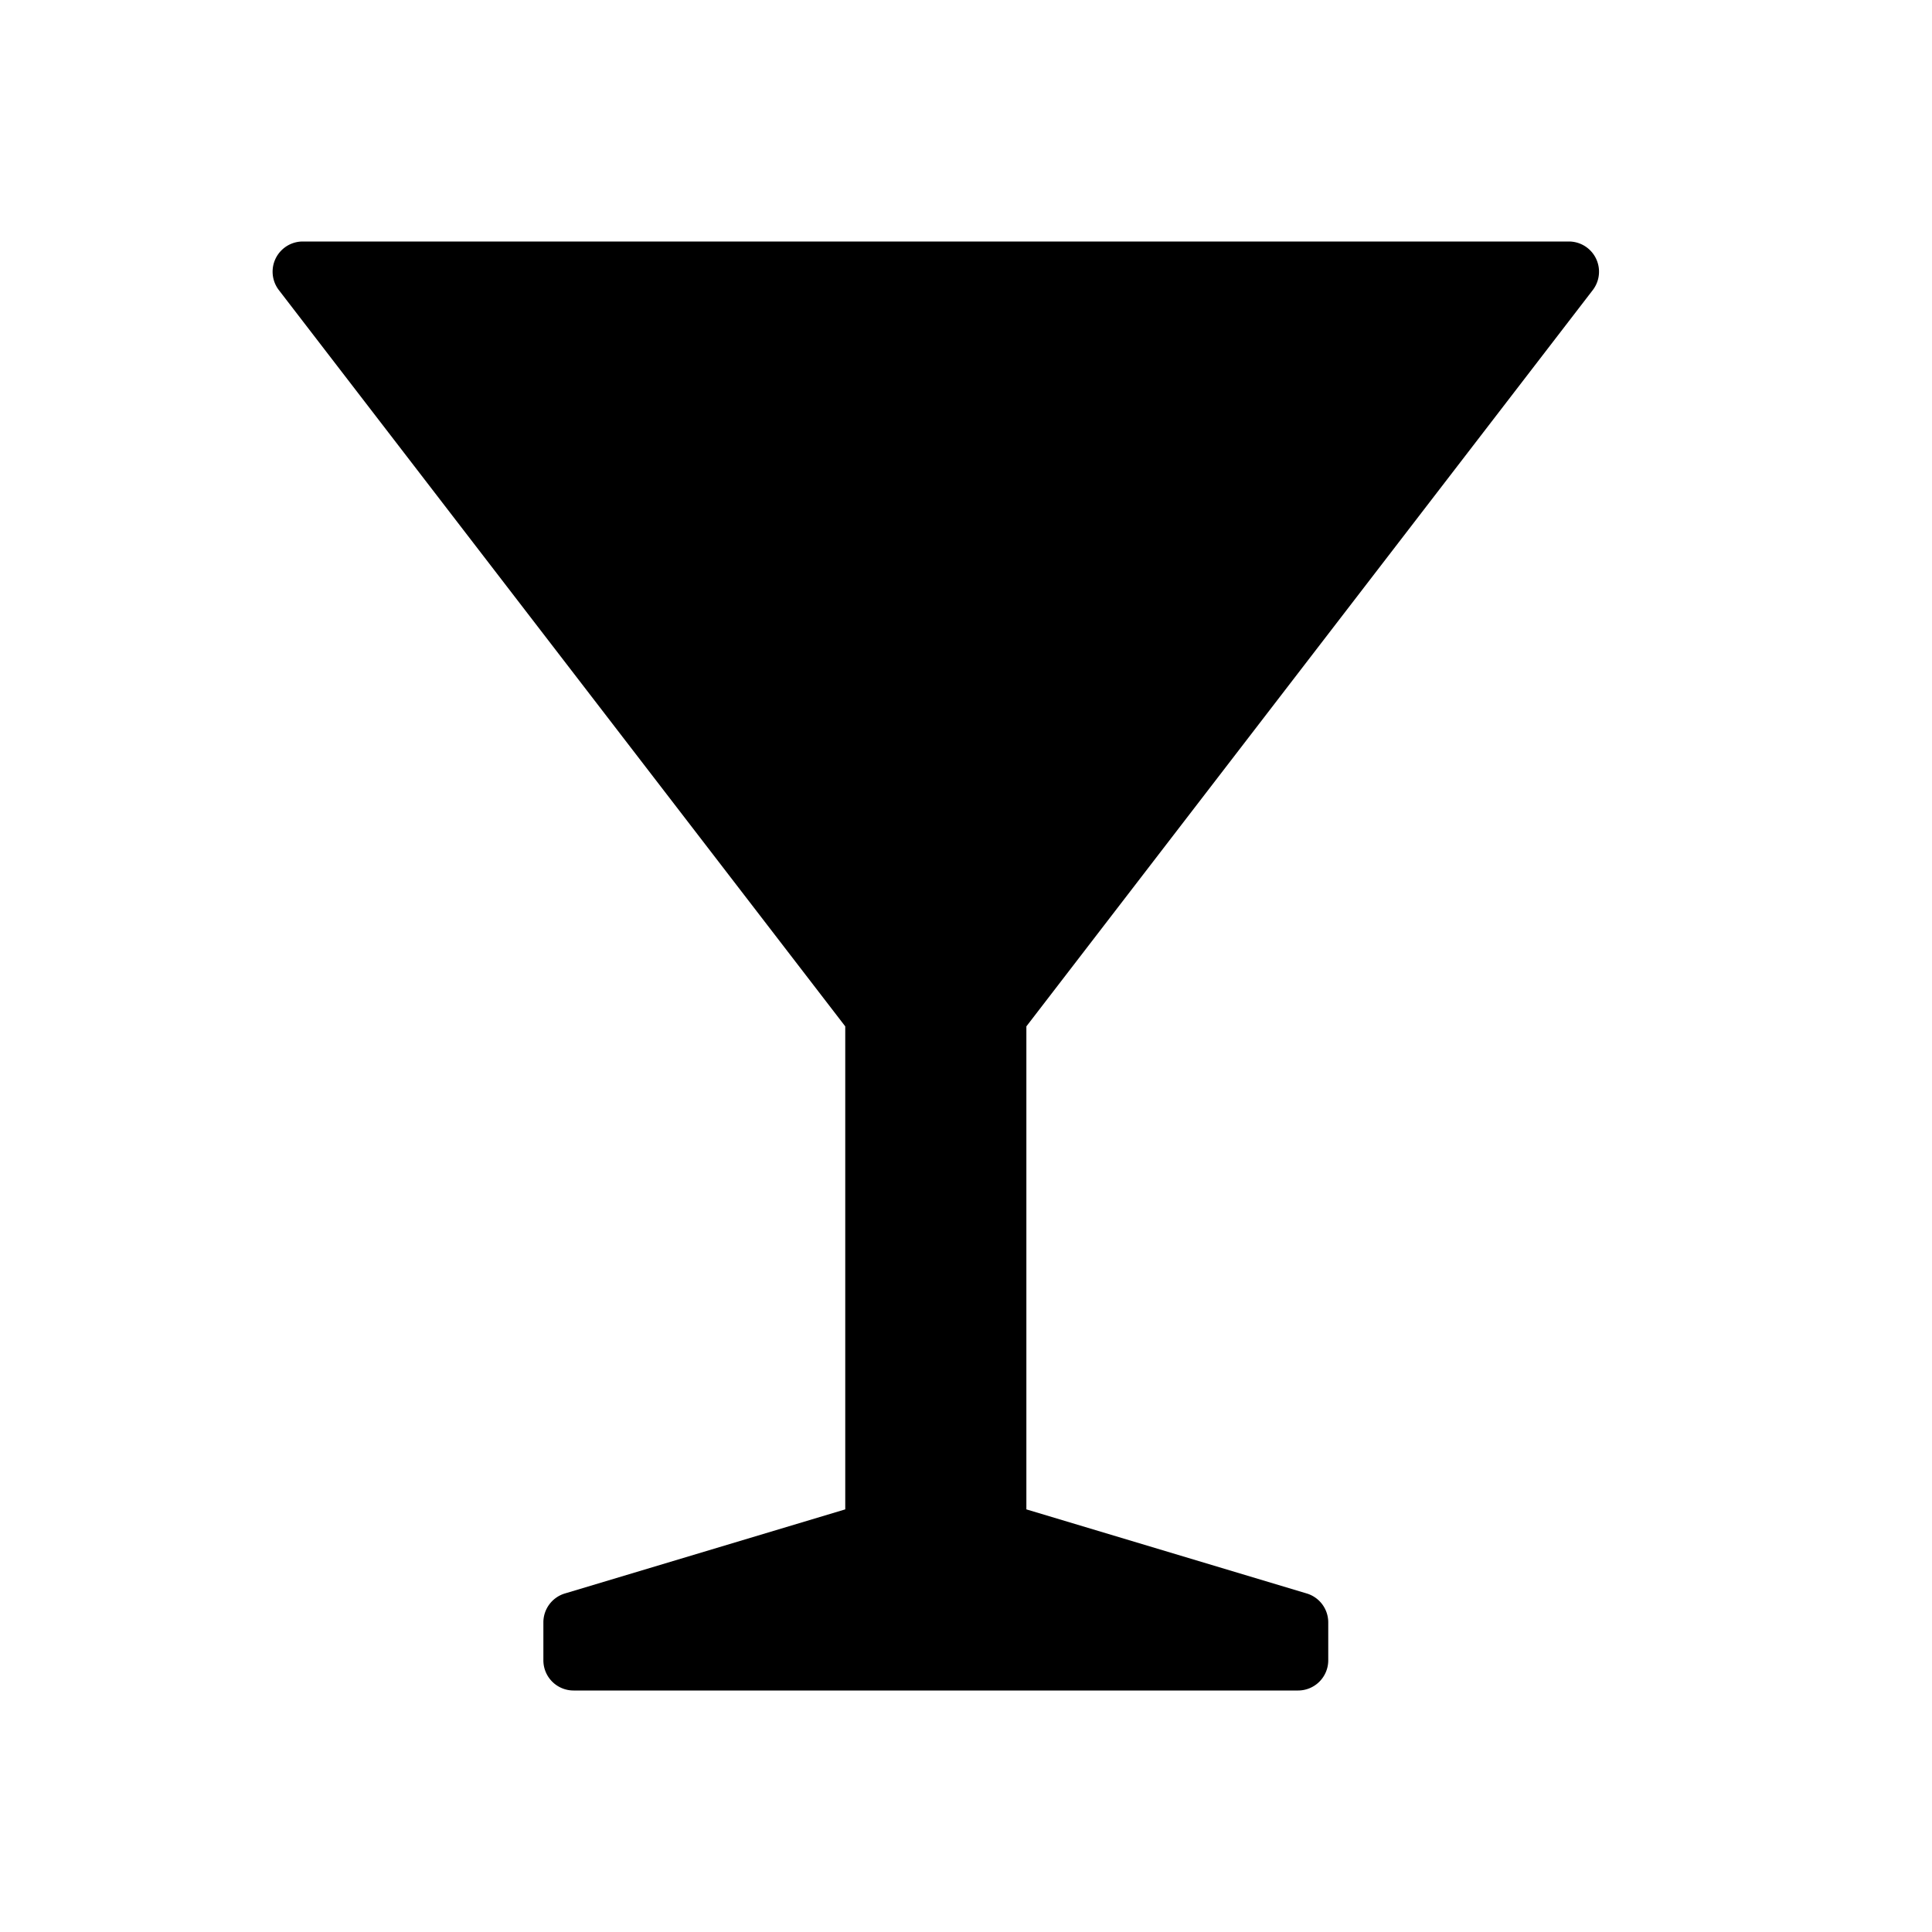 <svg id="glyphicons-basic" xmlns="http://www.w3.org/2000/svg" viewBox="0 0 32 32">
  <path id="glass" d="M17,17v8l4.644,1.393a.5.5,0,0,1,.356.479V27.5a.5.5,0,0,1-.5.5H9.5a.5.5,0,0,1-.5-.5v-.628a.5.5,0,0,1,.356-.479L14,25V17L4.619,4.805A.5.5,0,0,1,5.015,4H25.985a.5.5,0,0,1,.396.805Z"/>
</svg>
